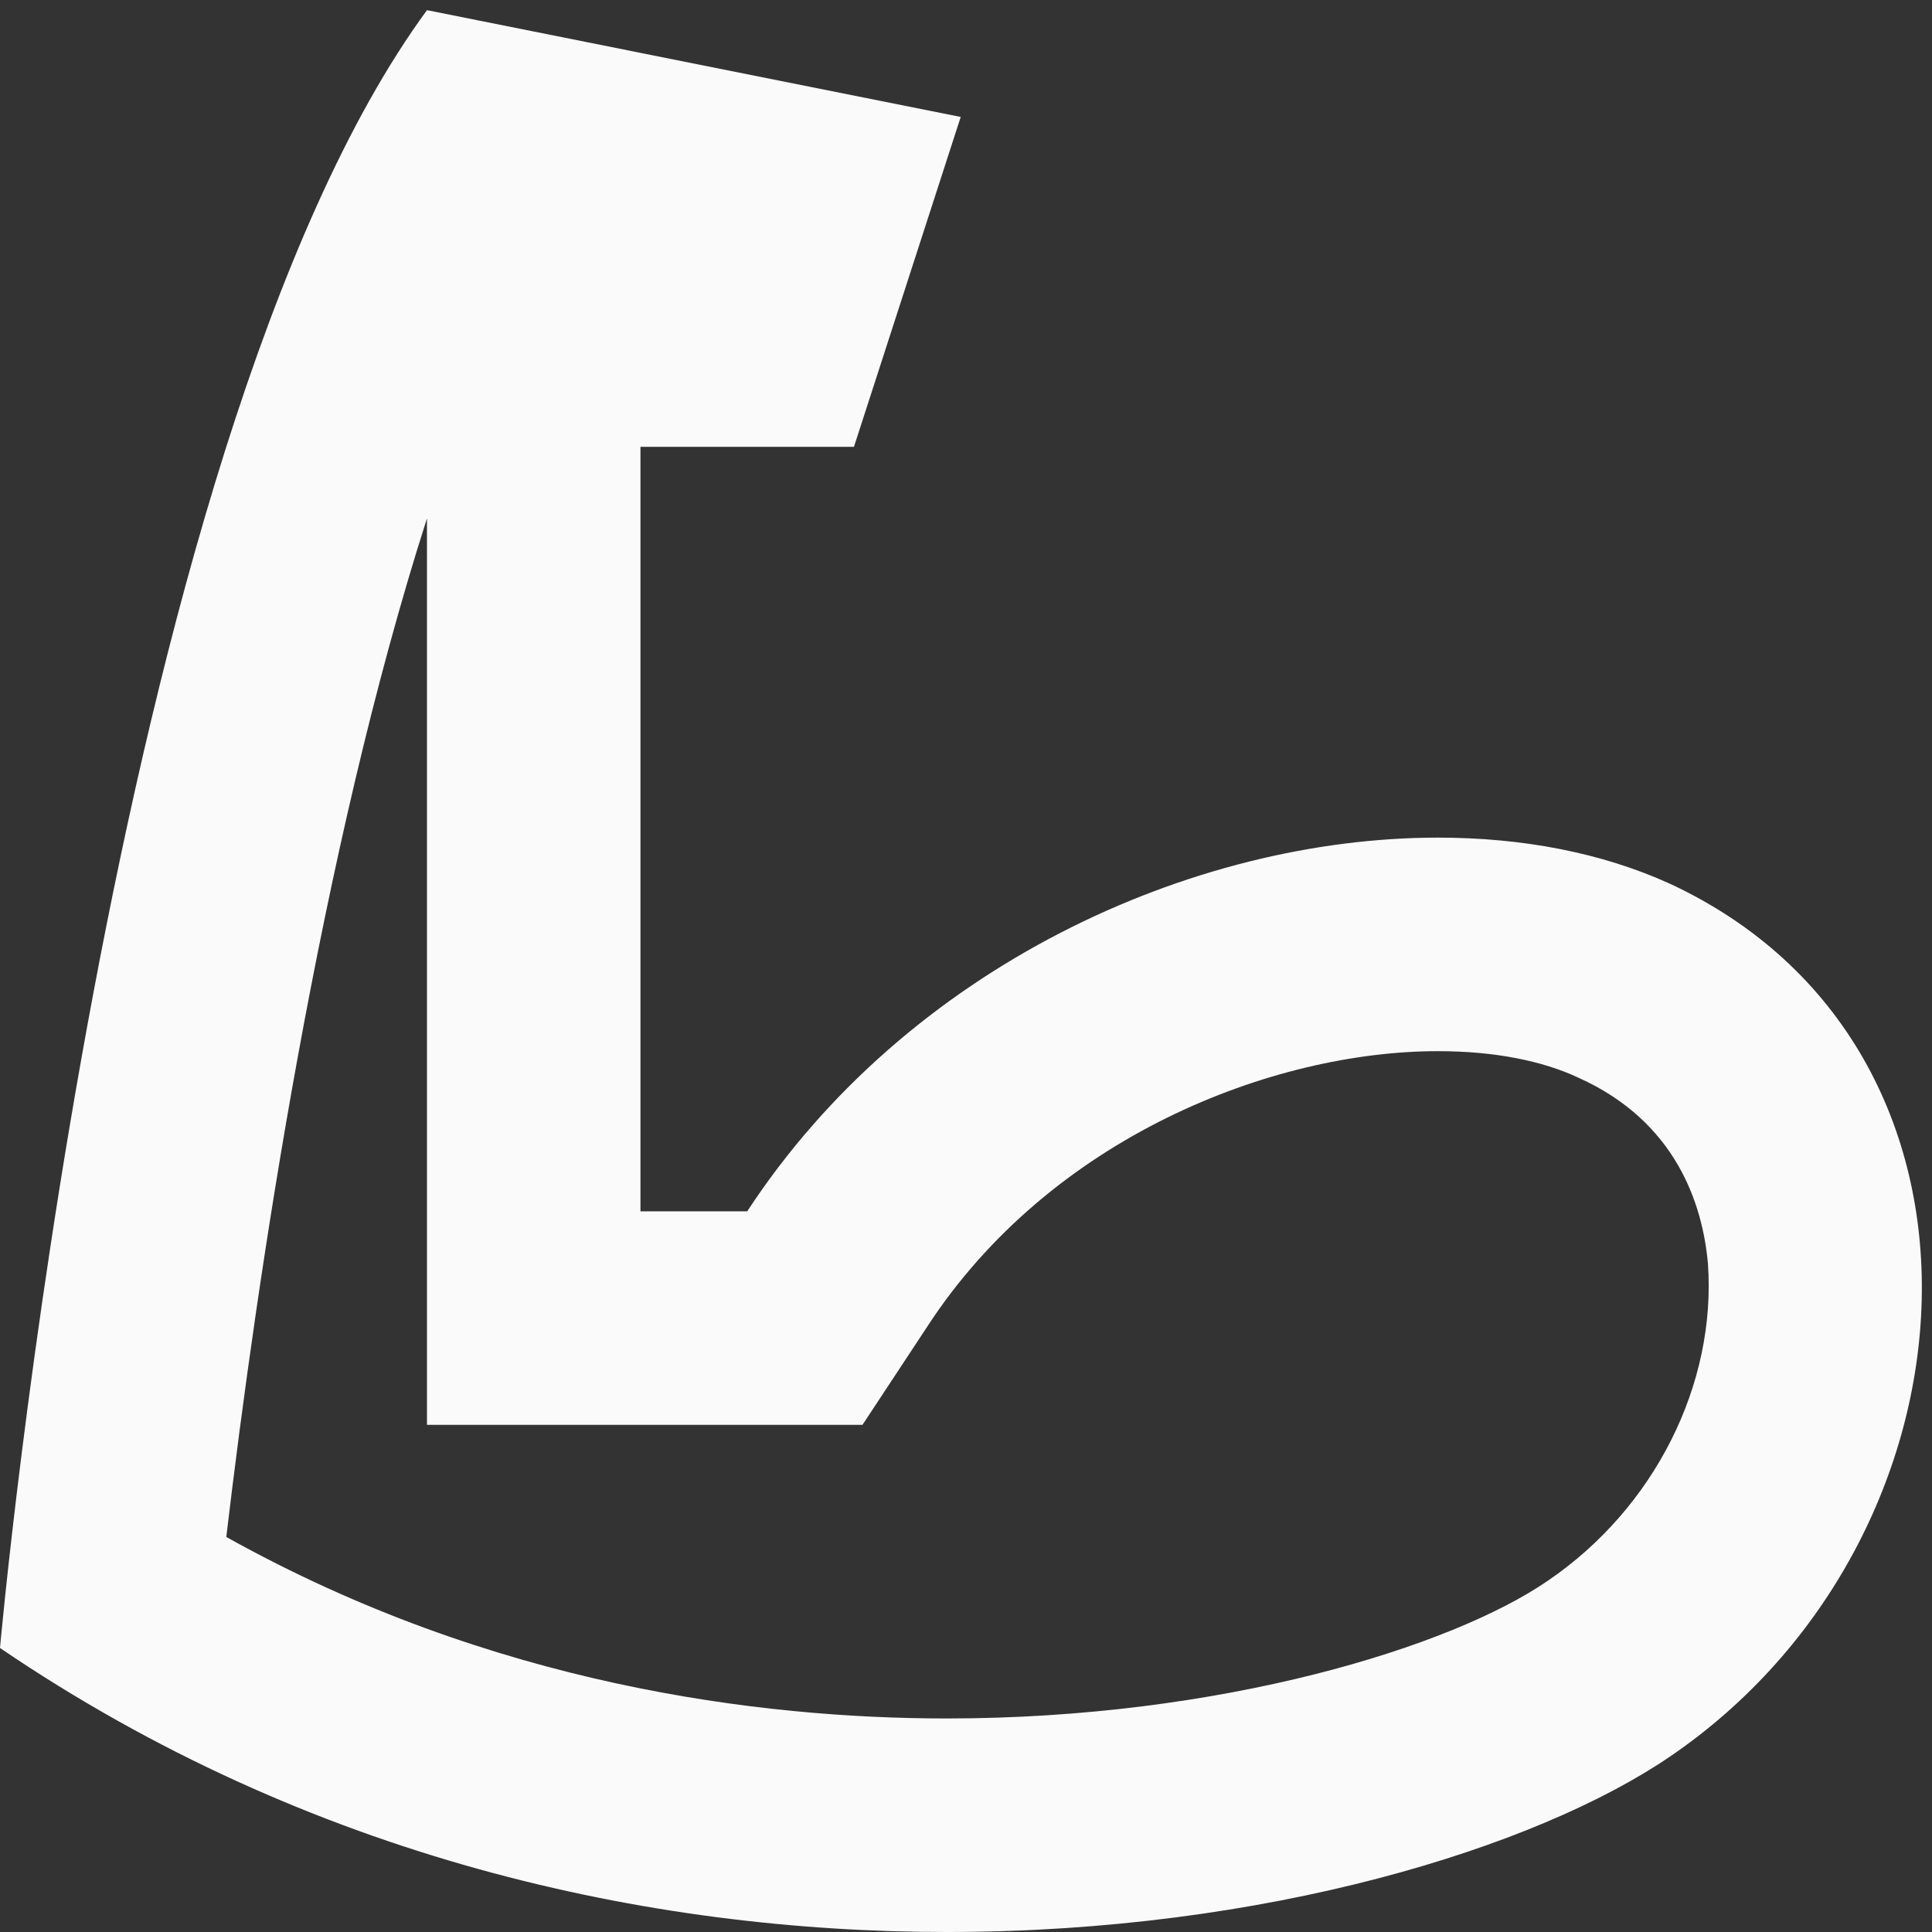 <svg width="38" height="38" viewBox="0 0 38 38" fill="none" xmlns="http://www.w3.org/2000/svg">
<rect x="0" y="0" width="38" height="38" fill="#333333" stroke="none"/>
<path d="M8.398 10.196V28.025H16.964L18.224 26.114C20.66 22.355 25.048 20.675 28.281 20.675C29.394 20.675 30.338 20.864 31.052 21.2C32.963 22.061 33.488 23.678 33.593 24.854C33.761 27.227 32.543 29.663 30.444 31.091C28.554 32.393 24.019 33.8 18.623 33.8C14.949 33.8 9.679 33.149 4.451 30.23C5.06 25.085 6.299 16.748 8.398 10.196ZM8.398 0.2C2.1 8.789 0 32.414 0 32.414C6.089 36.551 12.765 38 18.623 38C24.901 38 30.213 36.341 32.837 34.556C39.136 30.272 39.766 20.591 32.837 17.378C31.493 16.769 29.94 16.475 28.281 16.475C23.452 16.475 17.846 19.016 14.697 23.825H12.597V8.789H16.796L18.896 2.3L8.398 0.2Z" fill="#FAFAFA"/>
</svg>
